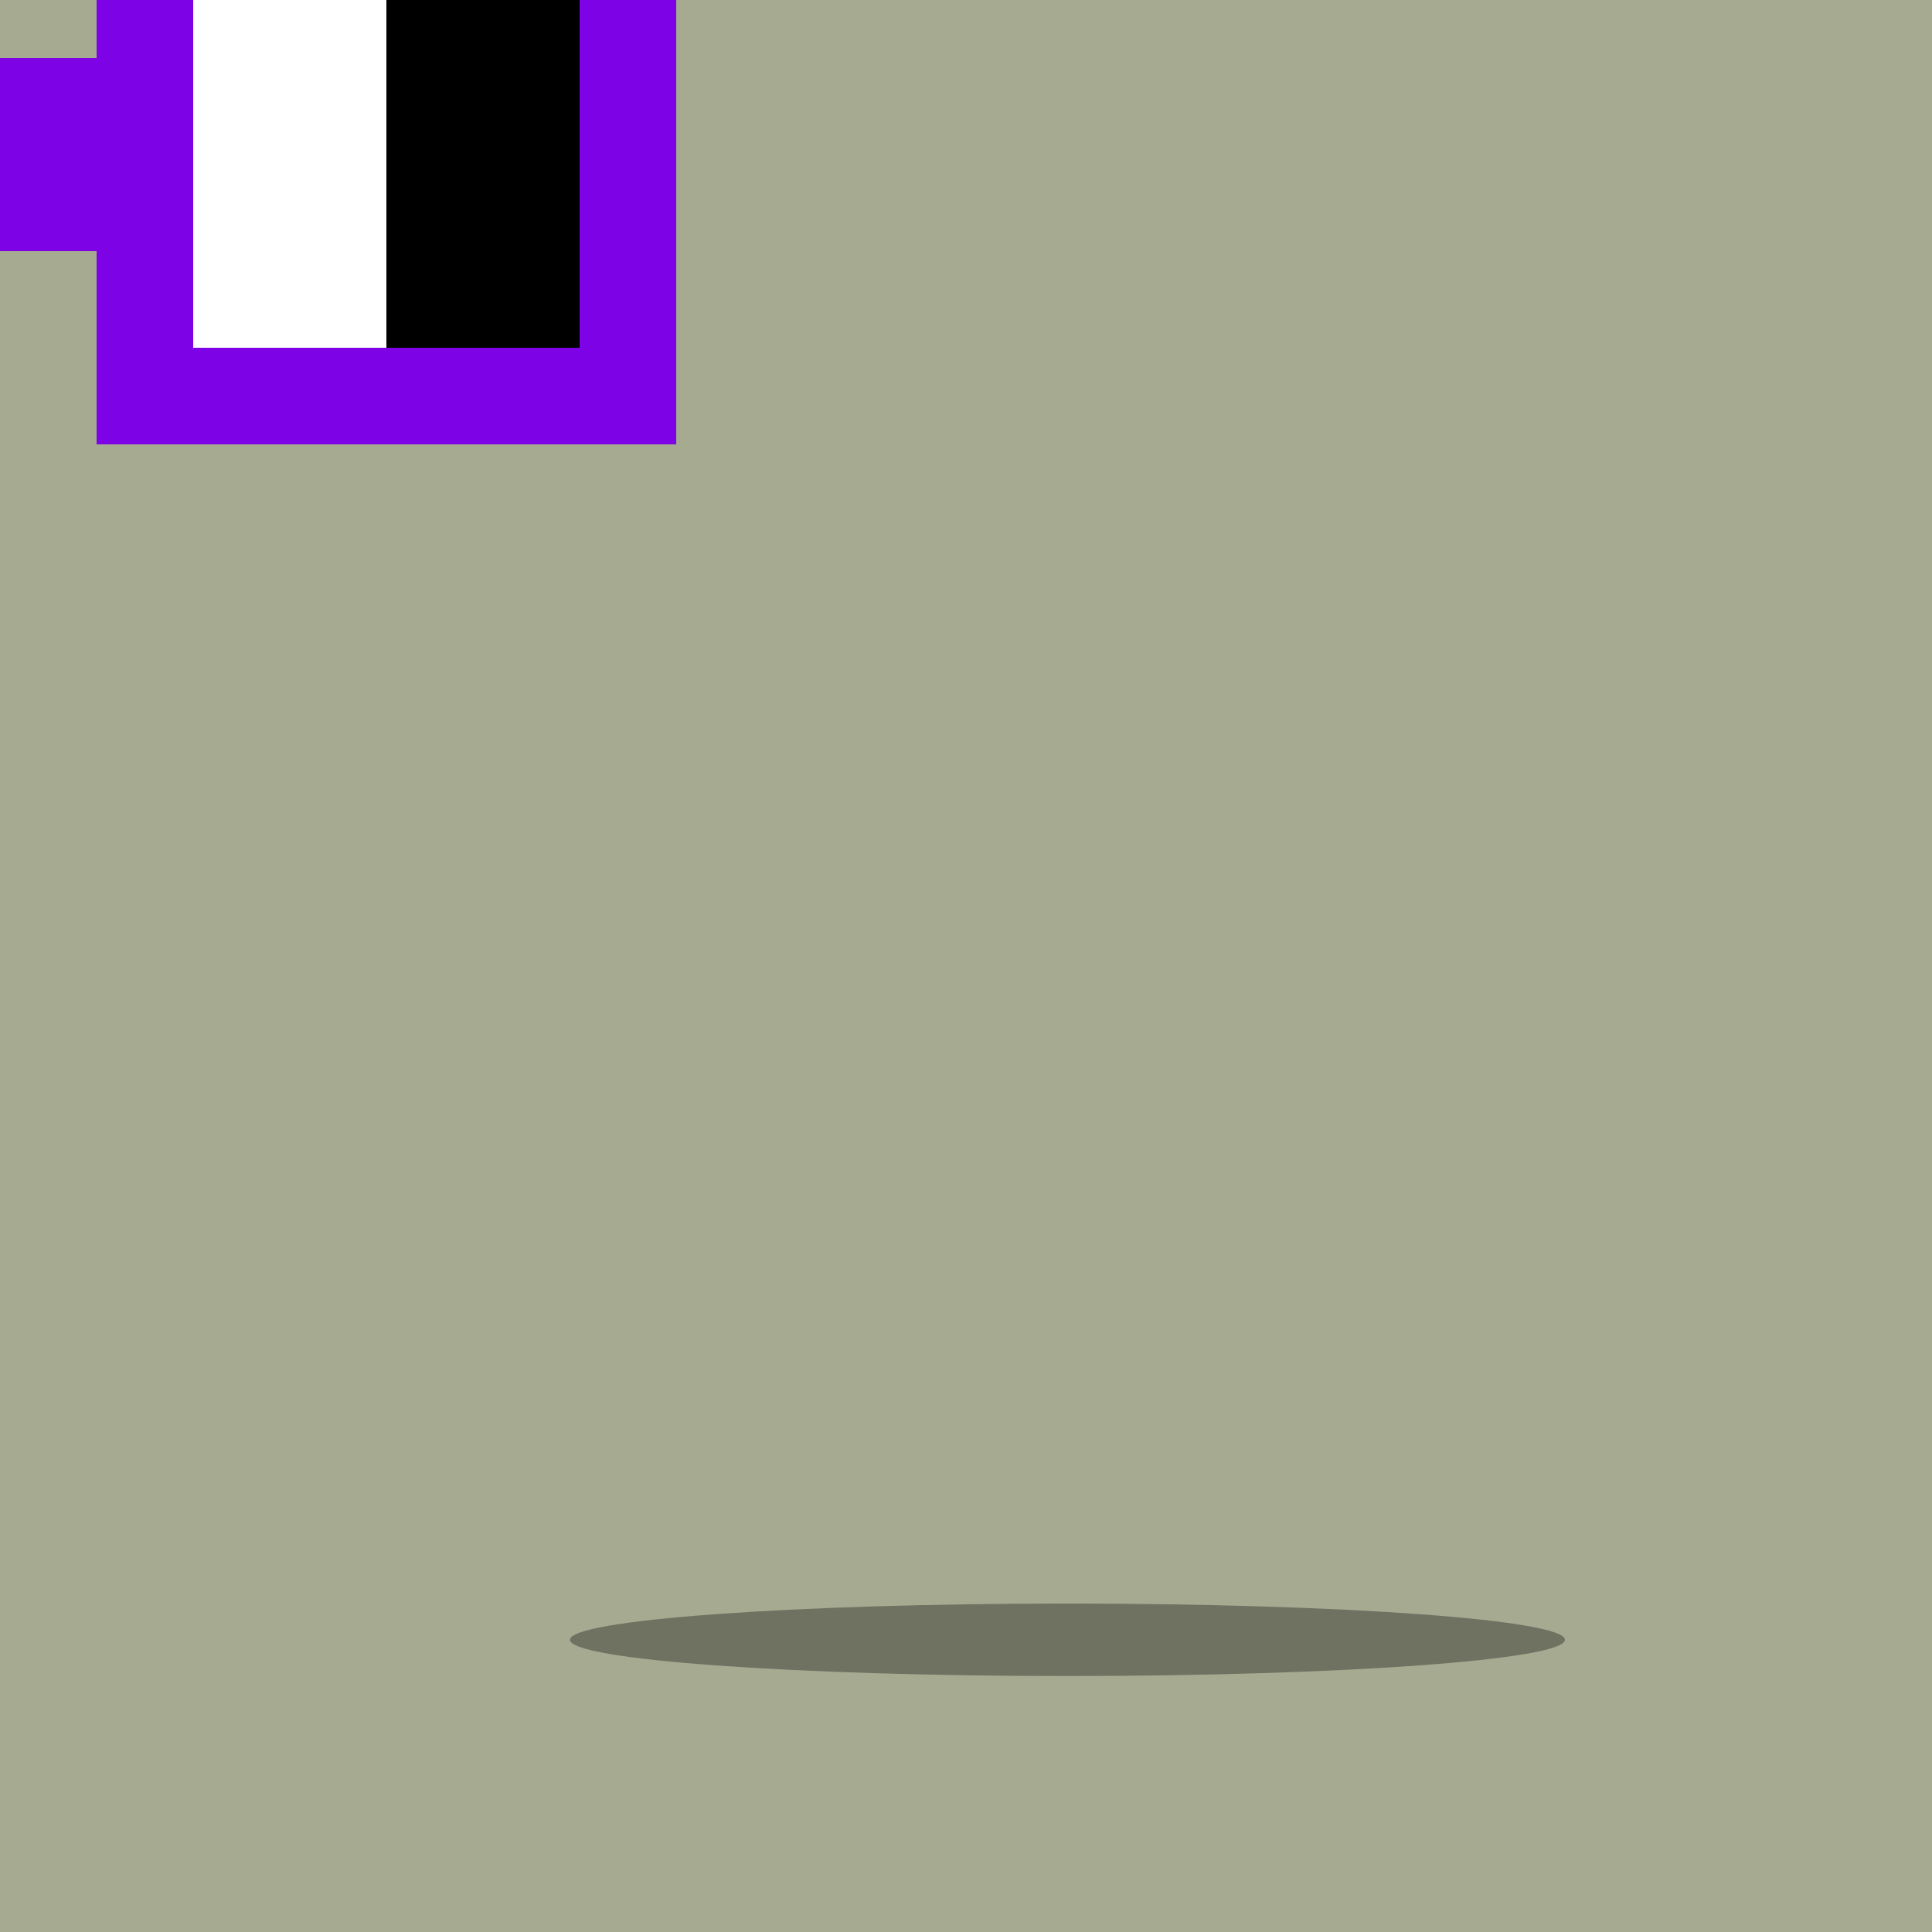 <svg viewBox="0 0 100 100" xmlns="http://www.w3.org/2000/svg" style="shape-rendering:crispedges"><defs><style>.shade{fill:rgba(255,255,255,0.45)}.bg{fill:#5c6536}.a{fill:#7d02e5}.b{fill:#7d02e5}.c{fill:#7d02e5;}.d{fill:#e3add0;}.e{fill:#7d02e5;}.y{fill:#fff}.p{fill:#000}</style></defs><svg viewBox="0 0 100 100"><path class="bg" d="M0 0h100v100H0z"/><path class="shade" d="M0 0h100v100H0z"/><defs><filter id="sh" color-interpolation-filters="sRGB" filterUnits="userSpaceOnUse"><feGaussianBlur stdDeviation="4"/></filter></defs><g filter="url(#sh)" opacity=".33"><animateTransform attributeName="transform" type="scale" values="1; 0.95; 1; 0.95; 1" dur="8s" repeatCount="indefinite"/><path fill="#000" d="M81 84.875c0 1.035-11.529 1.875-25.75 1.875s-25.75-.84-25.75-1.875C29.5 83.84 41.029 83 55.25 83S81 83.84 81 84.875Z"/></g></svg><svg viewBox="0 0 100 100" class="nogs"><g shape-rendering="optimizeSpeed" transform="translate(-55 -42)"><path class="a" d="M10 50v10h5V50h-5Zm15-5H10v5h15v-5Zm35 0h-5v5h5v-5ZM25 35v30h30V35H25Zm35 0v30h30V35H60Z"/><path class="a" d="M25 50H10V55H25V50ZM60 50H55V55H60V50Z"/><path fill="#fff" d="M30 40v20h10V40H30Z"/><path fill="#000" d="M40 40v20h10V40H40Z"/><path fill="#fff" d="M65 40v20h10V40H65Z"/><path fill="#000" d="M75 40v20h10V40H75Z"/><defs><path xmlns="http://www.w3.org/2000/svg" id="nogs" d="M53.5 41.2c-.2.7-.3 1.8 0 1.8s.2-1 0-1.8zm0 0c-.2-.8-.3-1.7 0-1.7s.2 1 0 1.7z"/></defs><animateMotion xmlns="http://www.w3.org/2000/svg" dur="8s" repeatCount="indefinite" calcMode="linear"><mpath xmlns:xlink="http://www.w3.org/1999/xlink" xlink:href="#nogs"/></animateMotion></g></svg></svg>
